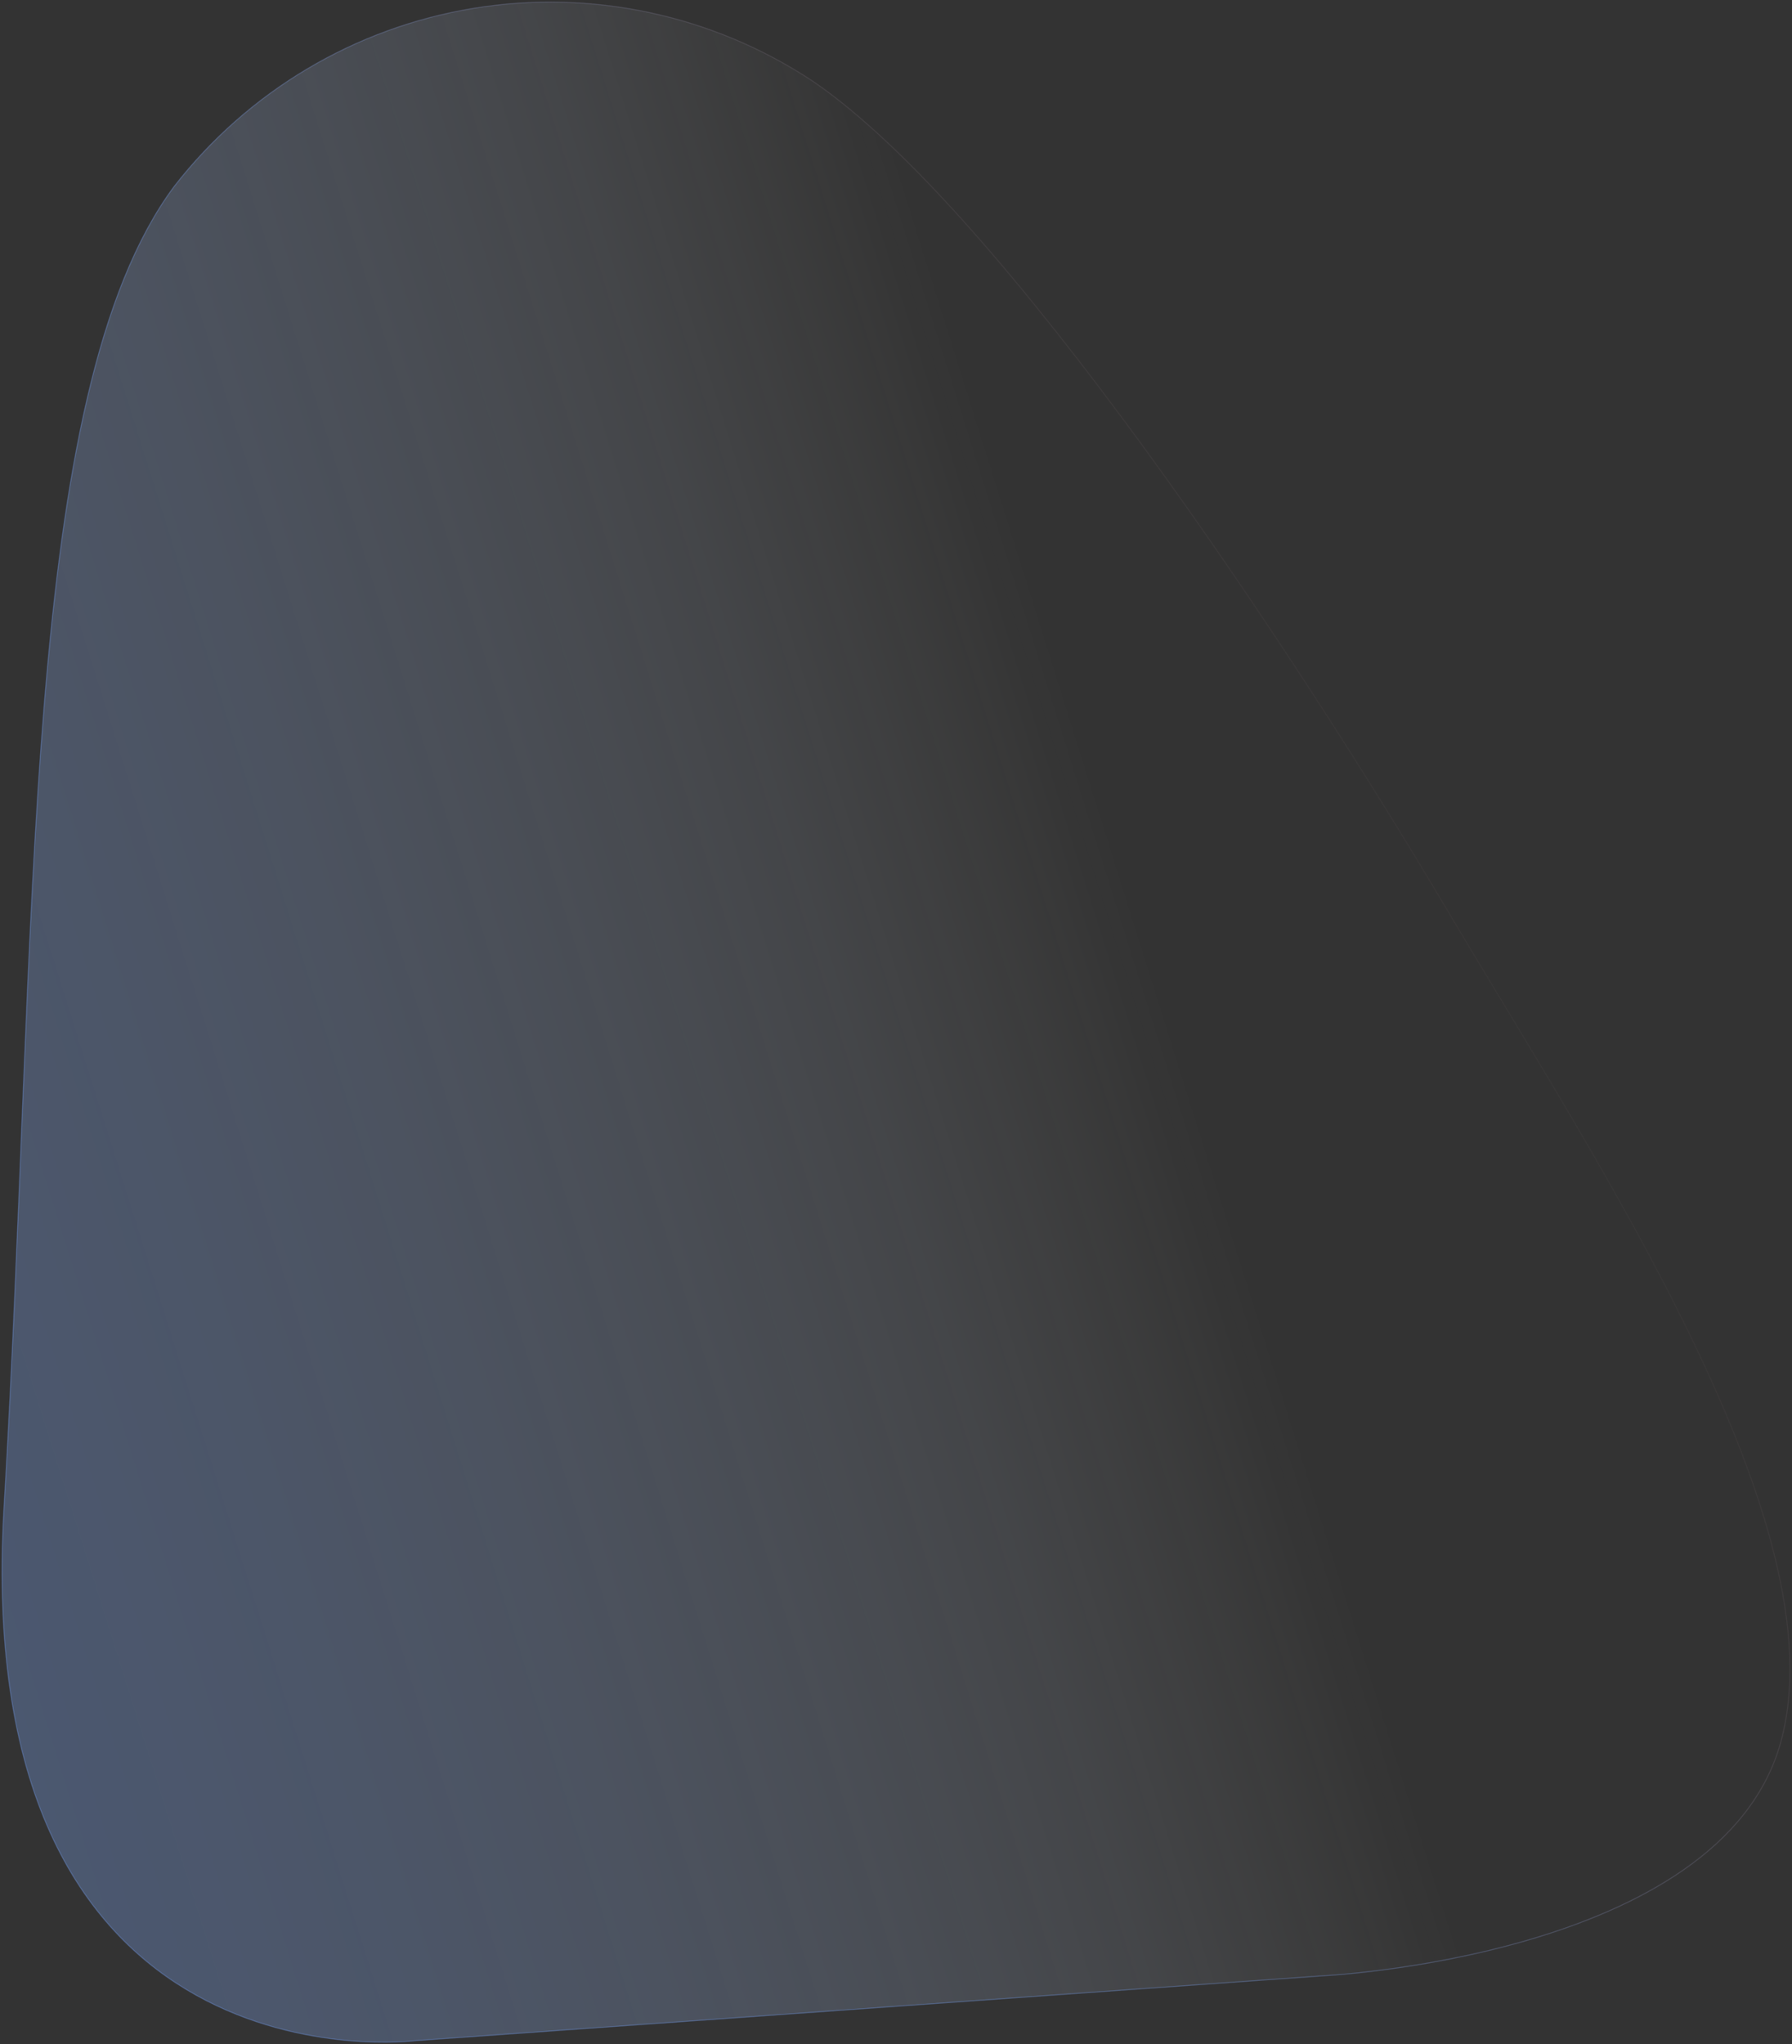 <?xml version="1.0" encoding="UTF-8"?> <svg xmlns="http://www.w3.org/2000/svg" width="1736" height="1980" viewBox="0 0 1736 1980" fill="none"><rect x="0" y="0" width="1736" height="1980" fill="#333333" stroke="none"/> <path opacity="0.33" d="M402.055 1976.57C402.055 1976.57 -29.833 2031.57 3.875 1460.33C37.584 889.093 19.325 381.323 168.906 180.331C240.436 88.399 343.824 26.898 458.478 8.079C573.132 -10.741 690.638 14.501 787.593 78.777C970.882 203.604 1253.89 631.681 1400.66 879.219C1547.43 1126.76 1782.69 1478.67 1725.1 1687.42C1667.52 1896.17 1279.87 1913.8 1279.87 1913.8L402.055 1976.57Z" fill="url(#paint0_linear_177_942)" stroke="url(#paint1_linear_177_942)" stroke-miterlimit="10"></path> <defs> <linearGradient id="paint0_linear_177_942" x1="-803.719" y1="1502.65" x2="1106.47" y2="902.899" gradientUnits="userSpaceOnUse"> <stop stop-color="#76A5FF"></stop> <stop offset="0.15" stop-color="#78A6FF" stop-opacity="0.99"></stop> <stop offset="0.28" stop-color="#7DAAFF" stop-opacity="0.95"></stop> <stop offset="0.4" stop-color="#87B0FF" stop-opacity="0.88"></stop> <stop offset="0.52" stop-color="#94B9FF" stop-opacity="0.78"></stop> <stop offset="0.63" stop-color="#A5C4FF" stop-opacity="0.66"></stop> <stop offset="0.74" stop-color="#BAD2FF" stop-opacity="0.5"></stop> <stop offset="0.85" stop-color="#D3E2FF" stop-opacity="0.32"></stop> <stop offset="0.95" stop-color="#EFF5FF" stop-opacity="0.11"></stop> <stop offset="1" stop-color="white" stop-opacity="0"></stop> </linearGradient> <linearGradient id="paint1_linear_177_942" x1="-114.806" y1="1564.71" x2="1354.6" y2="719.582" gradientUnits="userSpaceOnUse"> <stop offset="0.34" stop-color="#76A5FF"></stop> <stop offset="0.45" stop-color="#77A5FE" stop-opacity="0.99"></stop> <stop offset="0.54" stop-color="#7CA6FB" stop-opacity="0.95"></stop> <stop offset="0.61" stop-color="#84A7F6" stop-opacity="0.88"></stop> <stop offset="0.69" stop-color="#8FA8EF" stop-opacity="0.79"></stop> <stop offset="0.76" stop-color="#9EAAE5" stop-opacity="0.67"></stop> <stop offset="0.83" stop-color="#AFACDA" stop-opacity="0.52"></stop> <stop offset="0.89" stop-color="#C4AFCC" stop-opacity="0.35"></stop> <stop offset="0.96" stop-color="#DCB2BD" stop-opacity="0.15"></stop> <stop offset="1" stop-color="#EEB4B1" stop-opacity="0"></stop> </linearGradient> </defs> </svg> 